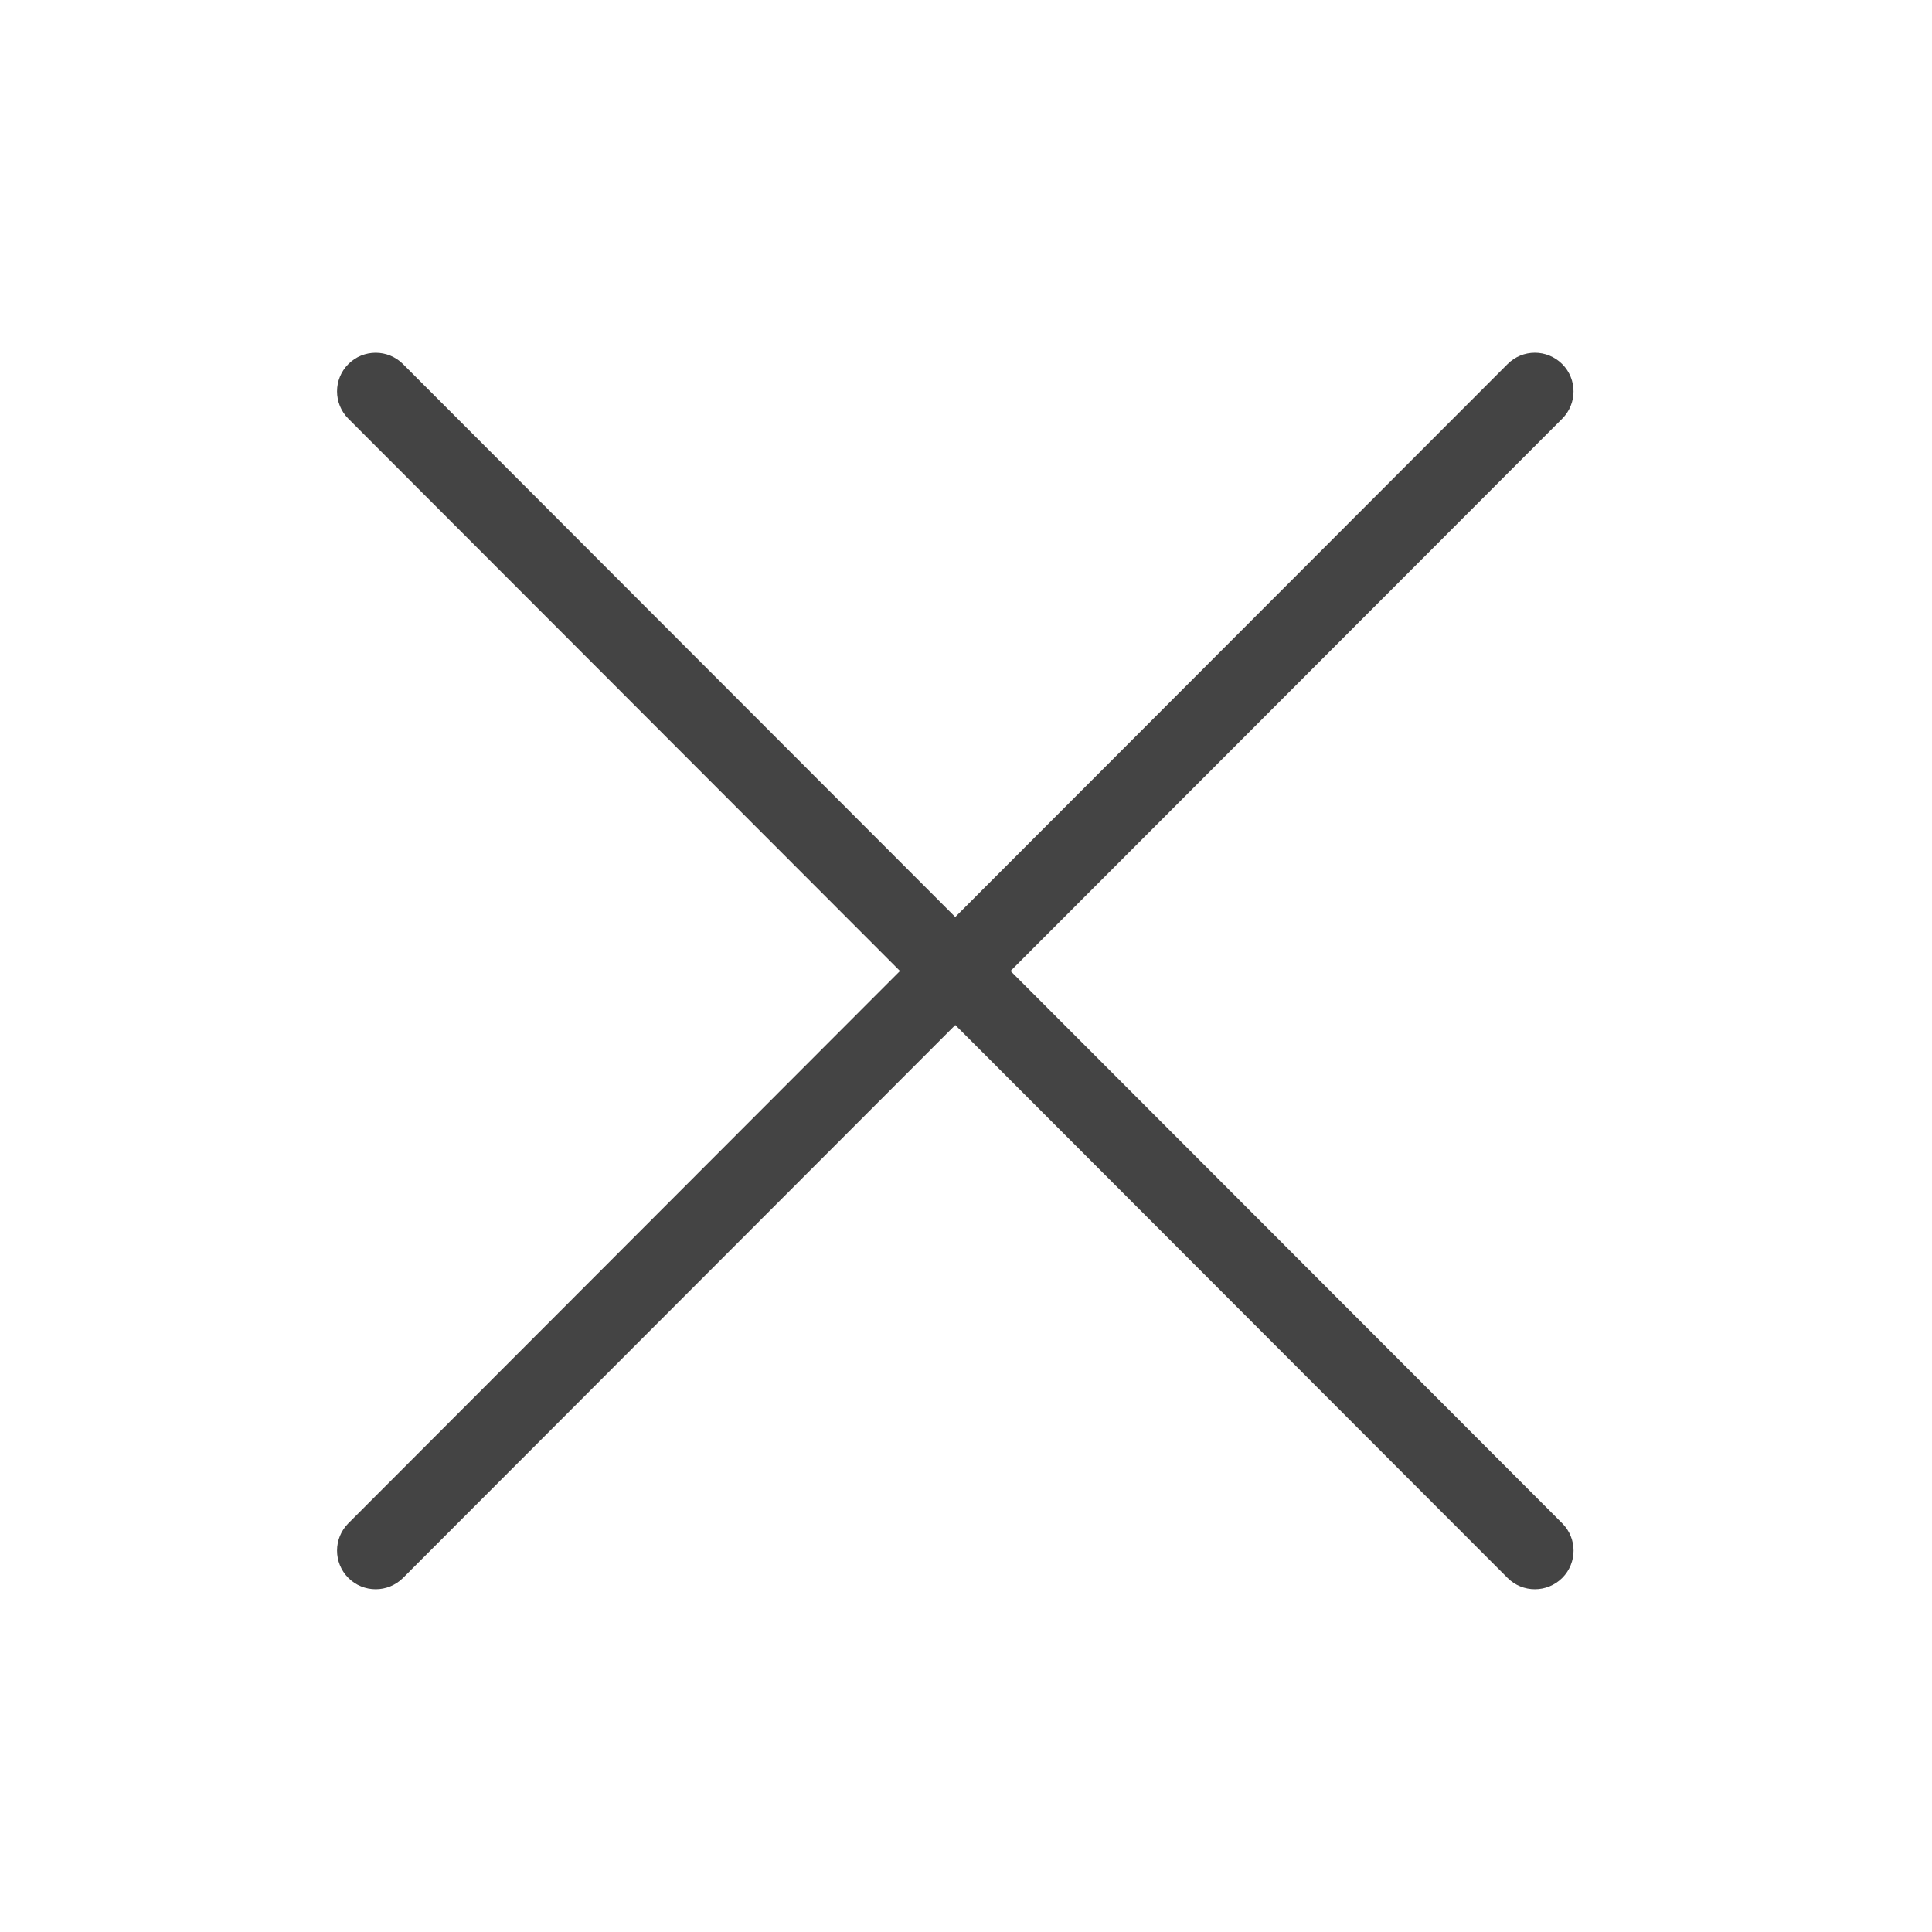 <?xml version="1.0" standalone="no"?><!DOCTYPE svg PUBLIC "-//W3C//DTD SVG 1.1//EN" "http://www.w3.org/Graphics/SVG/1.1/DTD/svg11.dtd"><svg t="1487223187993" class="icon" style="" viewBox="0 0 1024 1024" version="1.1" xmlns="http://www.w3.org/2000/svg" p-id="1995" xmlns:xlink="http://www.w3.org/1999/xlink" width="128" height="128"><defs><style type="text/css"></style></defs><path d="M184.648 836.342c3.994 3.994 9.236 5.98 14.479 5.98 5.243 0 10.486-2.007 14.5-6.001l292.7-293.048 292.7 293.048c3.994 4.014 9.236 6.001 14.5 6.001 5.243 0 10.486-2.007 14.479-5.98 8.008-7.987 8.008-20.951 0.02-28.959L535.613 514.642 828.006 221.921c7.987-8.008 7.987-20.972-0.02-28.959-8.028-8.008-20.972-8.008-28.959 0.02L506.307 486.031 213.606 192.983c-8.008-8.008-20.972-8.008-28.959-0.02-8.008 7.987-8.008 20.951-0.02 28.959l292.372 292.721L184.627 807.383C176.64 815.37 176.64 828.355 184.648 836.342z" p-id="1996" fill="#444444"></path></svg>